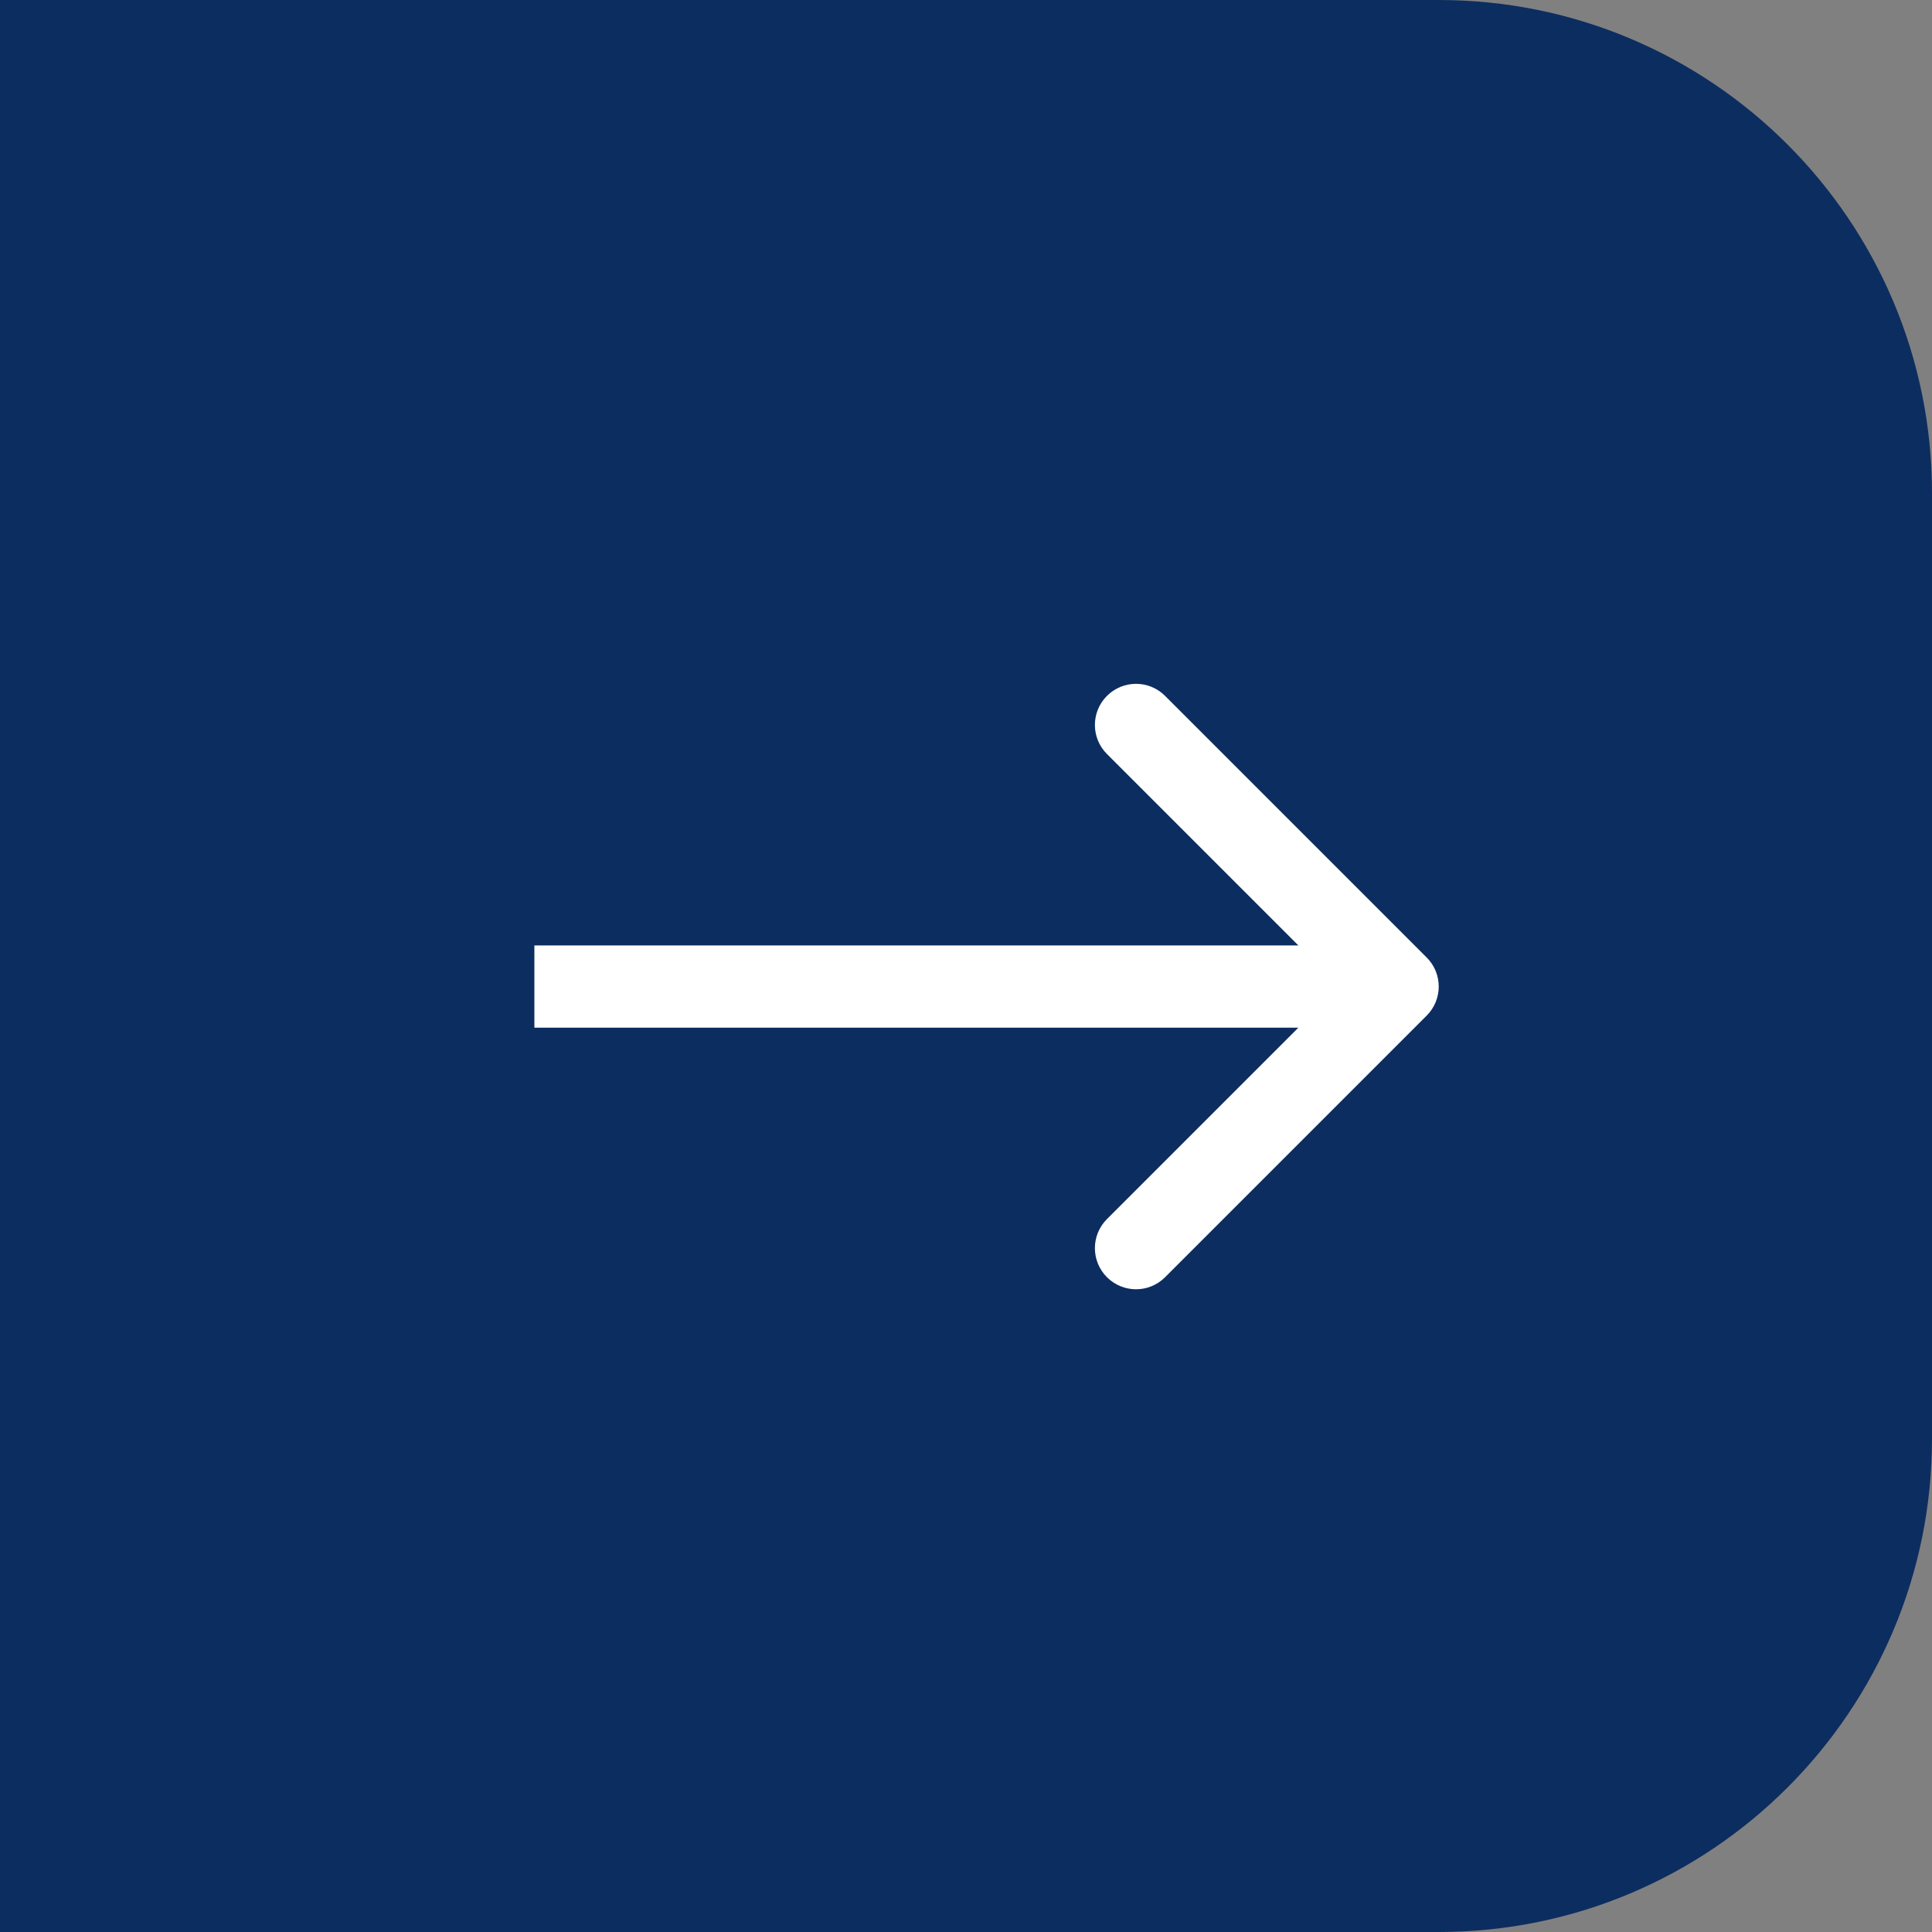 <?xml version="1.0" encoding="UTF-8"?>
<svg xmlns="http://www.w3.org/2000/svg" width="47" height="47" viewBox="0 0 47 47" fill="none">
  <rect x="0" y="0" width="47" height="47" fill="#808080" stroke="none"/>
  <path d="M47 35C47 41.627 41.627 47 35 47L0 47L4.10887e-06 -4.10887e-06L35 -1.04907e-06C41.627 -4.69686e-07 47 5.373 47 12L47 35Z" fill="#0C2D60"></path>
  <path d="M34.707 24.707C35.098 24.317 35.098 23.683 34.707 23.293L28.343 16.929C27.953 16.538 27.32 16.538 26.929 16.929C26.538 17.32 26.538 17.953 26.929 18.343L32.586 24L26.929 29.657C26.538 30.047 26.538 30.68 26.929 31.071C27.32 31.462 27.953 31.462 28.343 31.071L34.707 24.707ZM13 25L34 25L34 23L13 23L13 25Z" fill="white"></path>
</svg>
